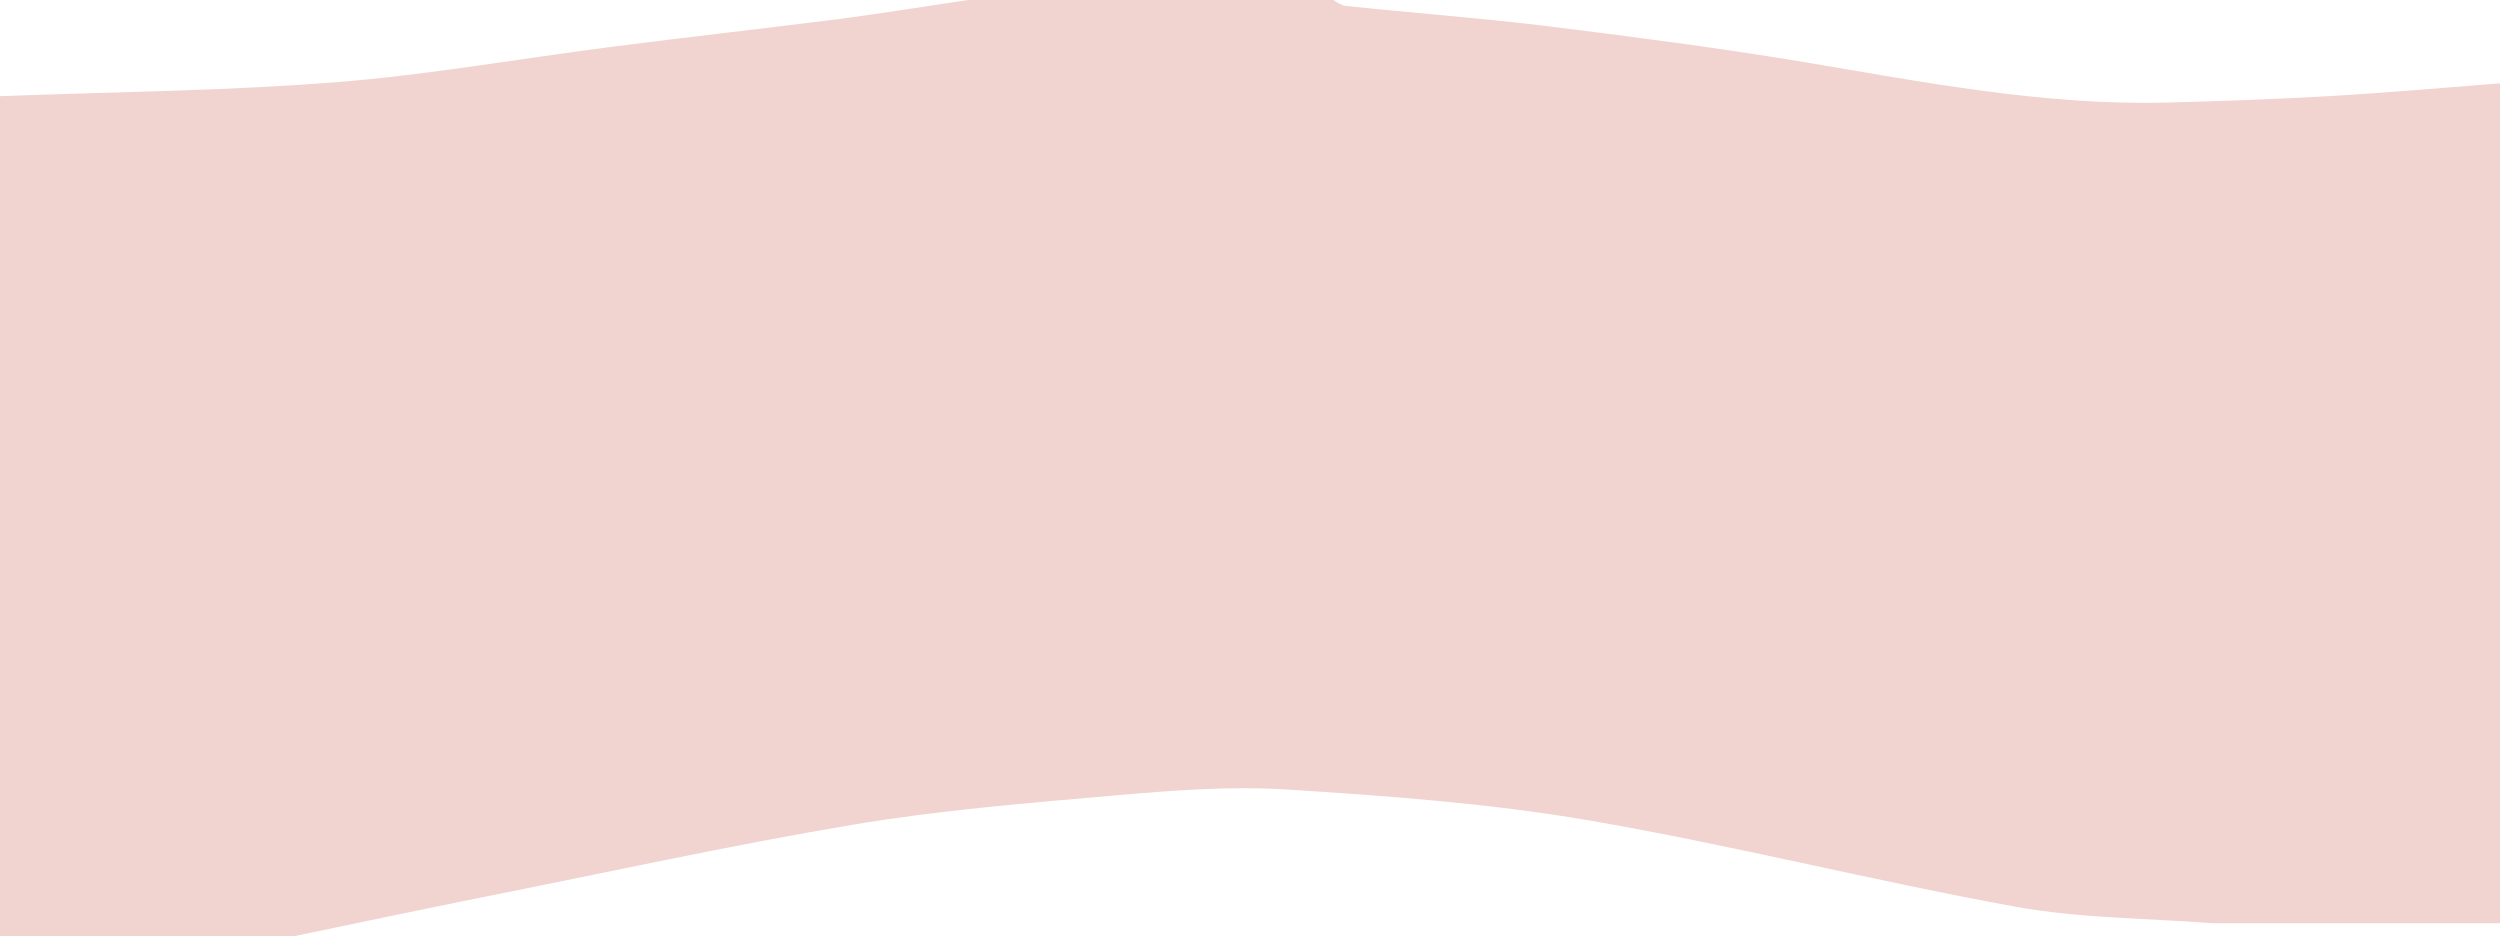 <svg xmlns="http://www.w3.org/2000/svg" id="Livello_1" data-name="Livello 1" viewBox="0 0 389.95 146"><defs><style>      .cls-1 {        fill: #f1d3d0;        stroke-width: 0px;      }    </style></defs><path class="cls-1" d="m151,0h57c.51.4,1.09.7,1.7.9,10.35,1.1,20.72,1.87,31,3.1,13.59,1.68,27.18,3.44,40.68,5.68,18.76,3.15,37.44,6.8,56.58,6.32,8.44-.22,16.88-.53,25.31-1,8.9-.52,17.79-1.3,26.68-2v131h-44.95c-10.23-.8-20.62-.75-30.67-2.58-22.3-4.06-44.34-9.66-66.68-13.49-15.45-2.64-31.2-3.78-46.87-4.78-8.9-.57-17.93.14-26.85.92-13.67,1.19-27.4,2.3-40.91,4.57-19.42,3.26-38.67,7.52-58.02,11.36-9.68,1.94-19.35,4-29,6H0V15c17.37-.66,34.77-.8,52.09-2.15,14.61-1.14,29.1-3.73,43.66-5.59,11.62-1.49,23.25-2.79,34.87-4.26,6.81-.88,13.59-2,20.38-3Z"></path></svg>